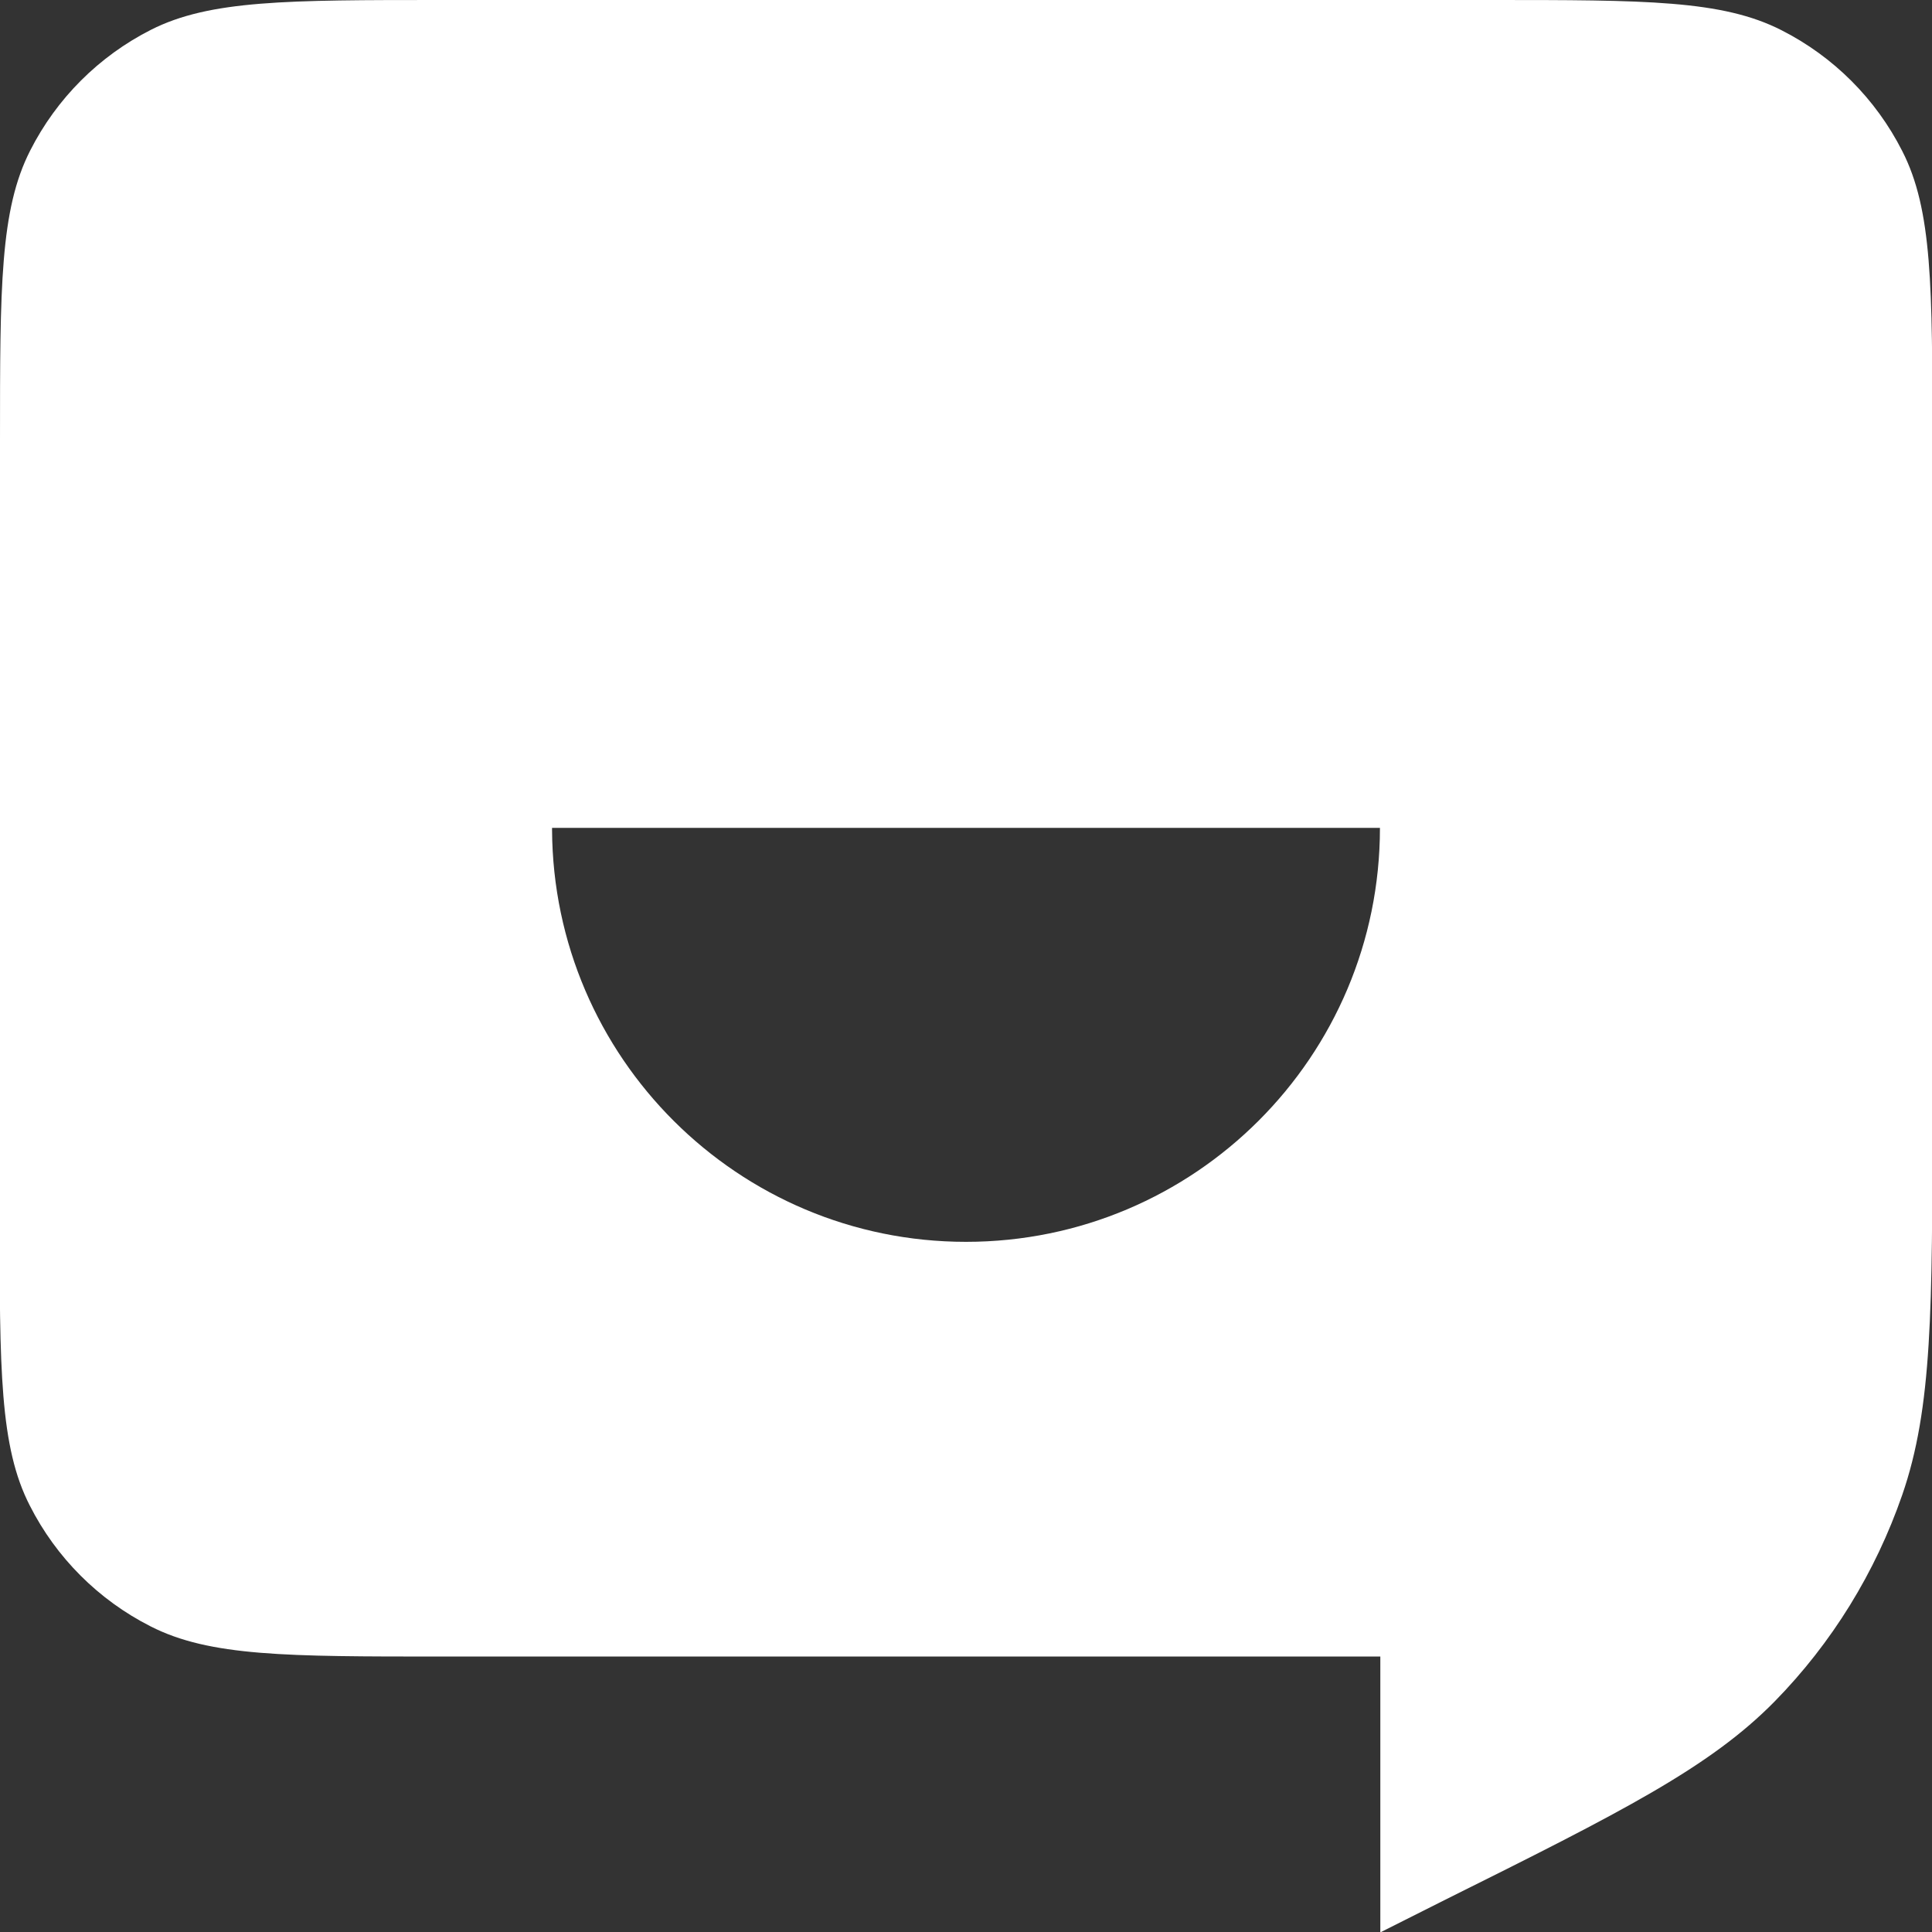 <?xml version="1.0" encoding="utf-8"?>
<!-- Generator: Adobe Illustrator 28.2.0, SVG Export Plug-In . SVG Version: 6.00 Build 0)  -->
<svg version="1.1" id="Layer_1" xmlns="http://www.w3.org/2000/svg" xmlns:xlink="http://www.w3.org/1999/xlink" x="0px" y="0px"
	 viewBox="0 0 512 512" style="enable-background:new 0 0 512 512;" xml:space="preserve">
<rect x="0" y="0" width="512" height="512" fill="#333333" stroke="none"/>
<style type="text/css">
	.st0{fill-rule:evenodd;clip-rule:evenodd;fill:#FFFFFF;}
</style>
<path class="st0" d="M0,117c0-41,0-61.4,8-77.1c7-13.8,18.2-25,32-32C55.6,0,76.1,0,117,0h278c41,0,61.4,0,77.1,8
	c13.8,7,25,18.2,32,32c8,15.6,8,36.1,8,77.1v177.2c0,52.5,0,78.8-8,101.9c-7.1,20.5-18.6,39.2-33.8,54.7
	c-17.2,17.5-40.6,29.3-87.6,52.7l-16.9,8.5V439H117c-41,0-61.4,0-77.1-8c-13.8-7-25-18.2-32-32c-8-15.6-8-36.1-8-77.1L0,117L0,117z
	 M365.7,219.4c0,60.6-49.1,109.7-109.7,109.7c-60.4,0-109.4-48.9-109.7-109.2v-0.5L365.7,219.4L365.7,219.4z"/>
</svg>
